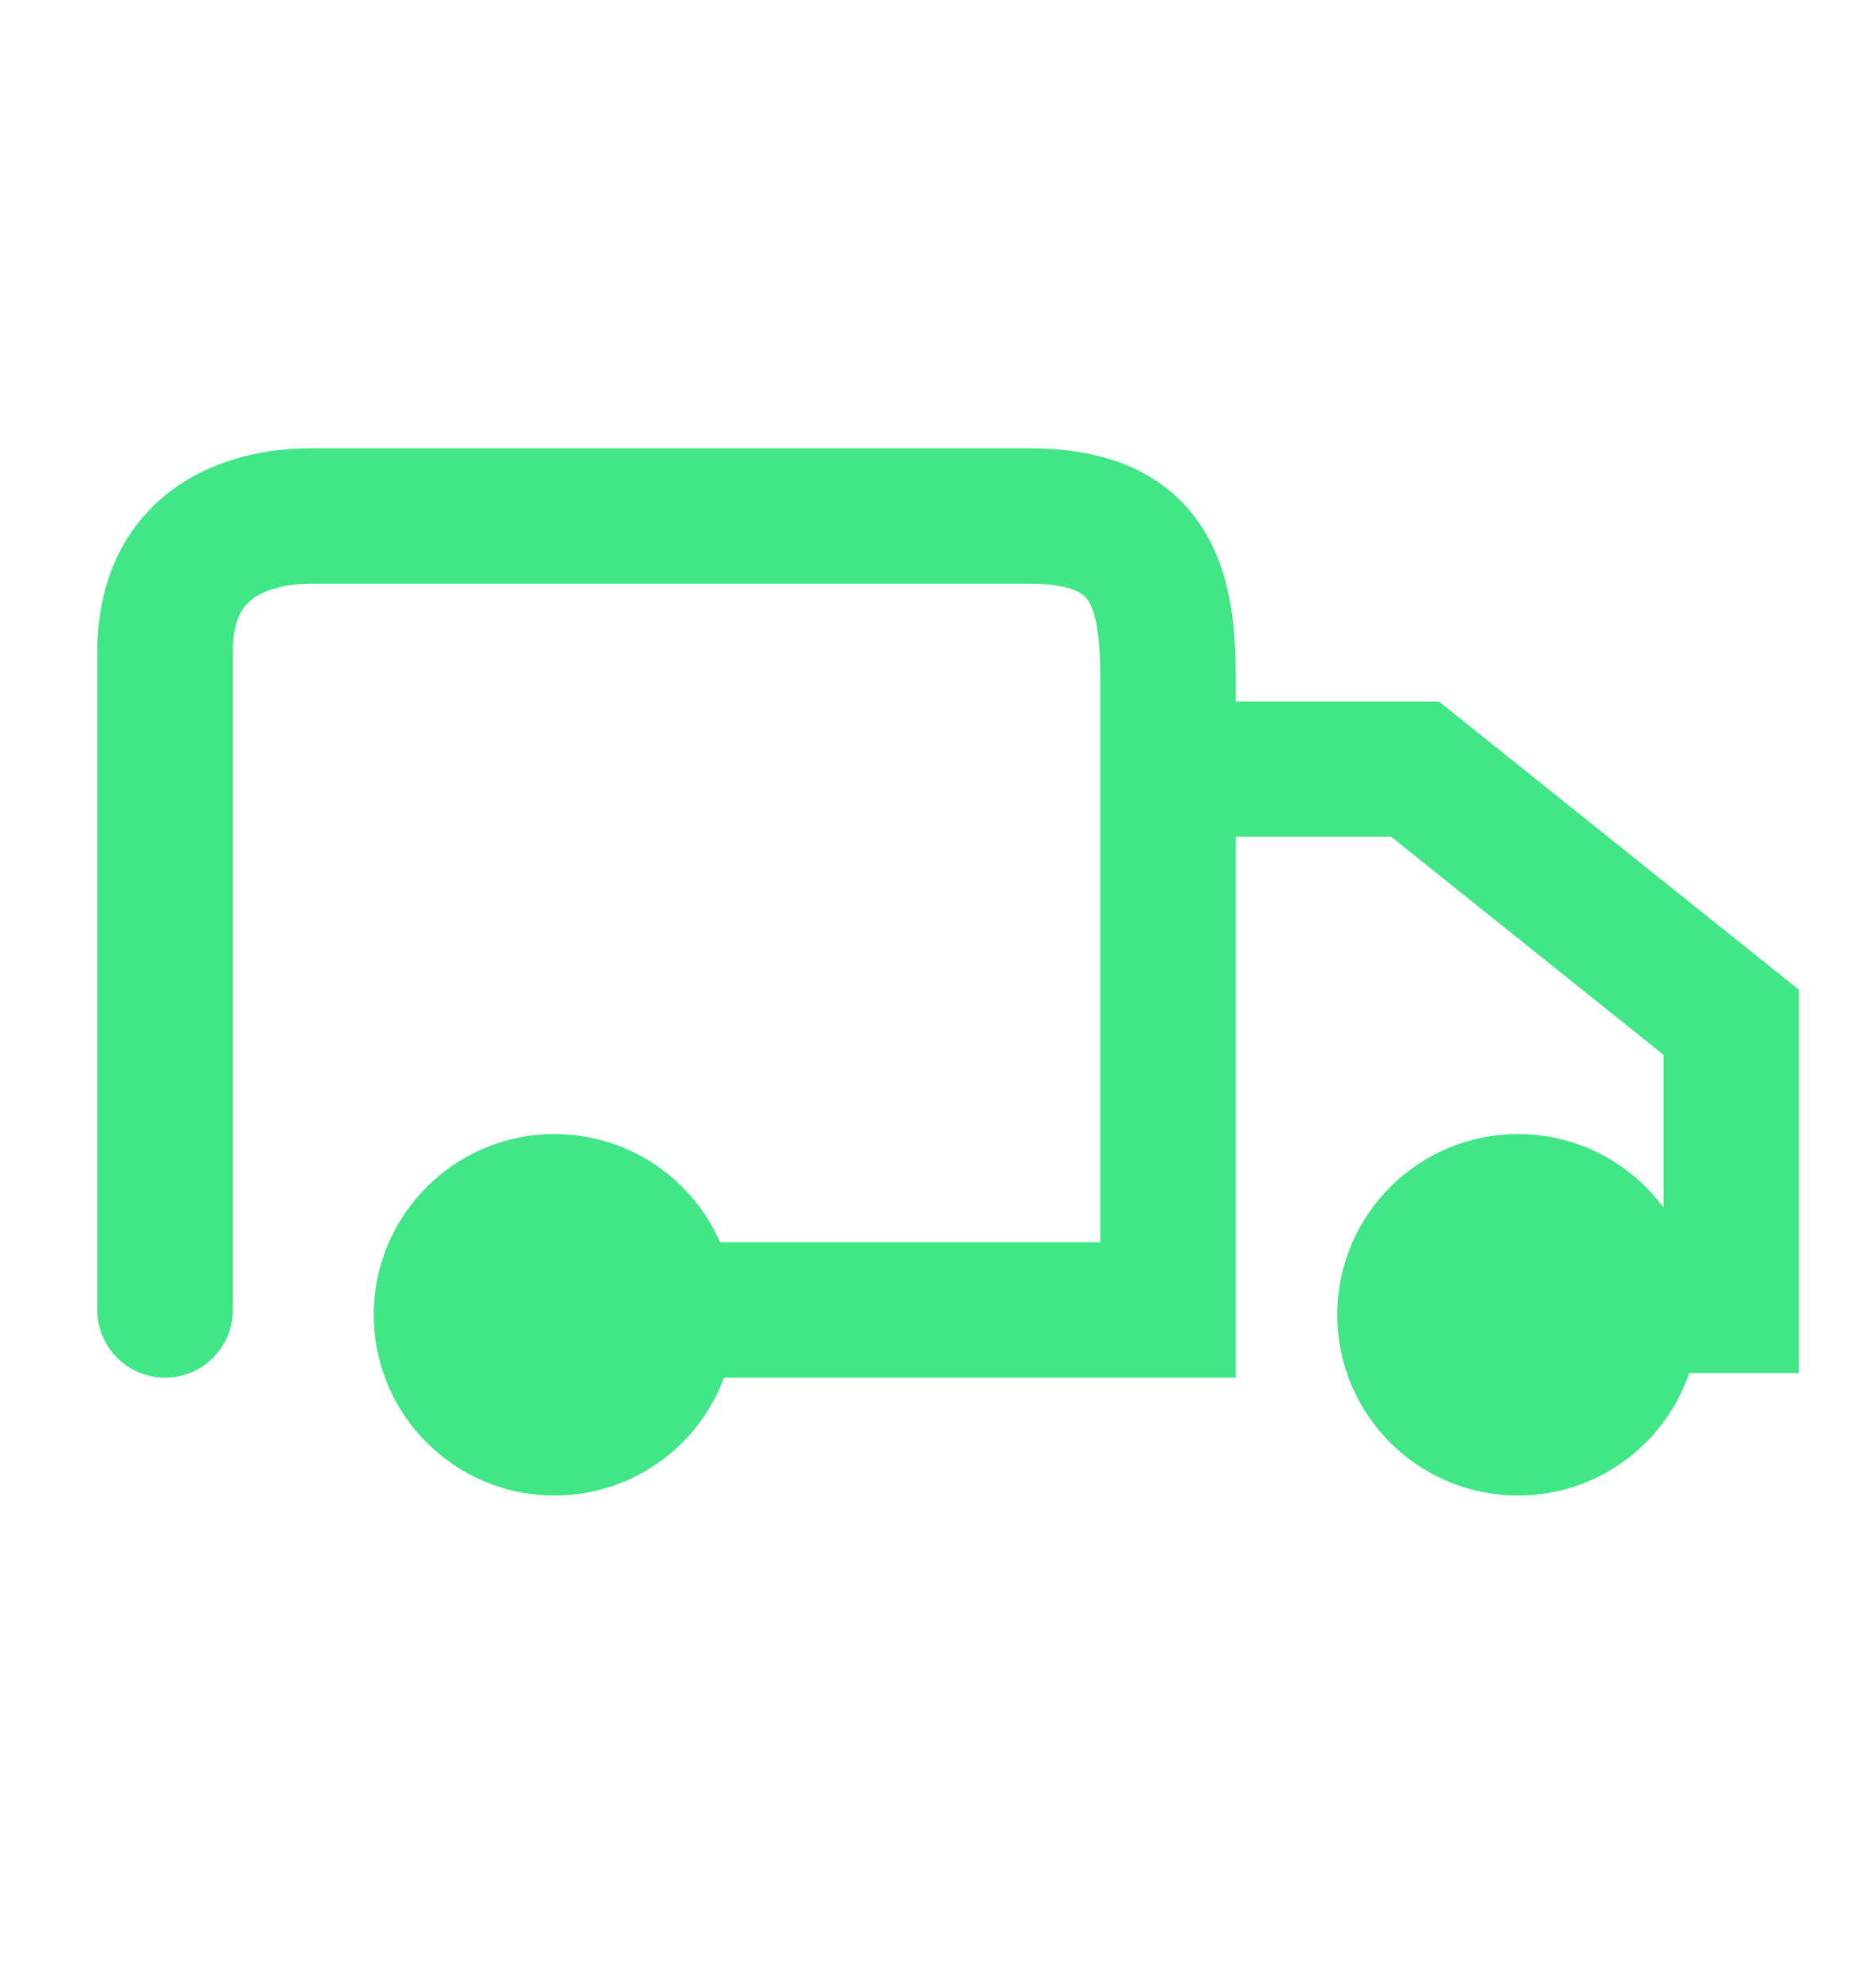 <svg width="55" height="58" viewBox="0 0 55 58" fill="none" xmlns="http://www.w3.org/2000/svg">
<path d="M4.839 38.407C4.839 33.031 4.839 21.646 4.839 19.109C4.839 15.938 7.229 15.128 9.112 15.128C10.995 15.128 25.914 15.128 30.187 15.128C33.808 15.128 34.242 17.287 34.242 19.919V29.163V38.407H17.232" stroke="#41E686" stroke-width="2.5" stroke-linecap="round"/>
<path fill-rule="evenodd" clip-rule="evenodd" d="M7.429 17.541C7.166 17.73 6.825 18.097 6.825 19.109V38.407C6.825 39.503 5.936 40.392 4.84 40.392C3.743 40.392 2.854 39.503 2.854 38.407V19.109C2.854 16.95 3.709 15.326 5.111 14.317C6.405 13.387 7.939 13.143 9.113 13.143H30.188C32.408 13.143 34.19 13.833 35.241 15.459C36.151 16.868 36.229 18.612 36.229 19.919V40.392H17.233C16.137 40.392 15.248 39.503 15.248 38.407C15.248 37.31 16.137 36.421 17.233 36.421H32.258V19.919C32.258 18.593 32.118 17.943 31.906 17.614L31.905 17.612C31.831 17.499 31.582 17.113 30.188 17.113H9.113C8.403 17.113 7.801 17.274 7.429 17.541Z" fill="#41E686"/>
<path fill-rule="evenodd" clip-rule="evenodd" d="M40.789 24.535H34.895V20.565H42.183L52.741 29.019V40.257H49.203C48.107 40.257 47.218 39.368 47.218 38.272C47.218 37.324 47.882 36.531 48.771 36.334V30.926L40.789 24.535Z" fill="#41E686"/>
<ellipse cx="16.257" cy="38.548" rx="5.299" ry="5.299" fill="#41E686"/>
<circle cx="44.505" cy="38.548" r="5.299" fill="#41E686"/>
</svg>
